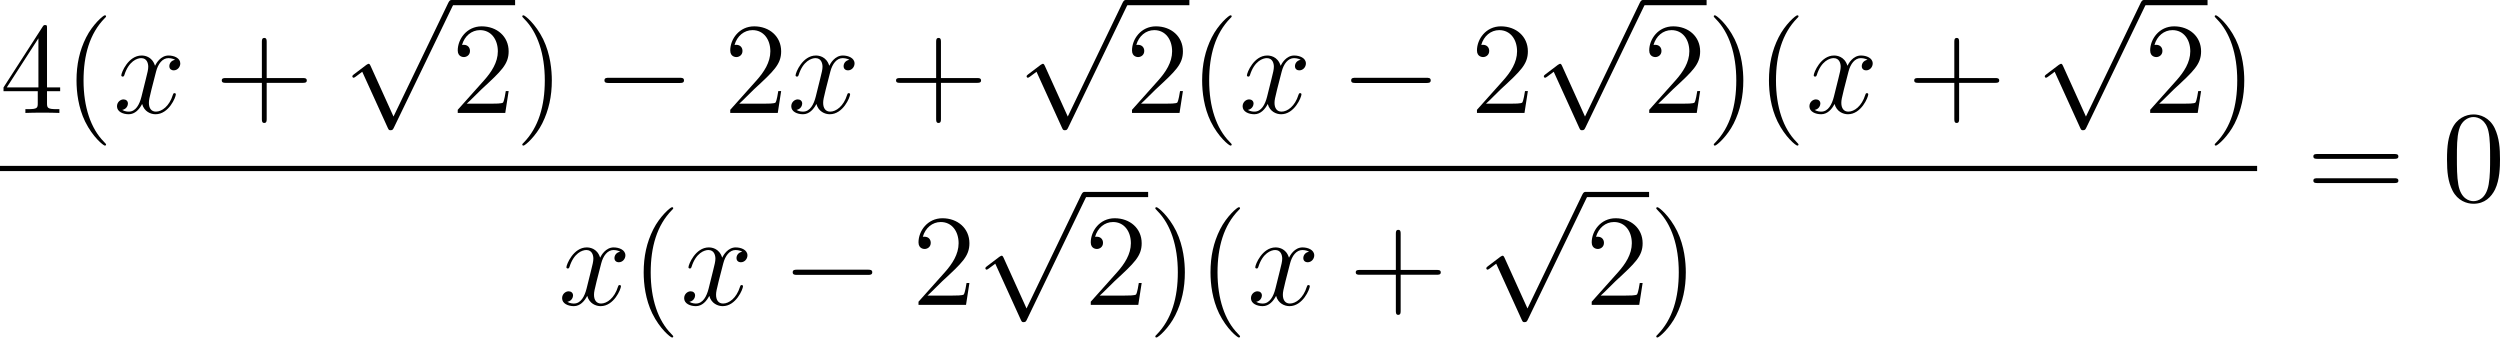 <?xml version='1.0' encoding='UTF-8'?>
<!-- Generated by CodeCogs with dvisvgm 3.2.2 -->
<svg version='1.1' xmlns='http://www.w3.org/2000/svg' xmlns:xlink='http://www.w3.org/1999/xlink' width='259.357pt' height='35.015pt' viewBox='-.503 -.285 259.357 35.015'>
<defs>
<path id='g0-0' d='M7.878-2.75C8.082-2.75 8.297-2.75 8.297-2.989S8.082-3.228 7.878-3.228H1.411C1.207-3.228 .992-3.228 .992-2.989S1.207-2.75 1.411-2.75H7.878Z'/>
<path id='g0-112' d='M4.651 10.222L2.546 5.571C2.463 5.38 2.403 5.38 2.367 5.38C2.355 5.38 2.295 5.38 2.164 5.475L1.028 6.336C.873 6.456 .873 6.492 .873 6.528C.873 6.587 .909 6.659 .992 6.659C1.064 6.659 1.267 6.492 1.399 6.396C1.47 6.336 1.65 6.205 1.781 6.109L4.136 11.286C4.22 11.477 4.28 11.477 4.388 11.477C4.567 11.477 4.603 11.405 4.686 11.238L10.114 0C10.198-.167 10.198-.215 10.198-.239C10.198-.359 10.102-.478 9.959-.478C9.863-.478 9.779-.418 9.684-.227L4.651 10.222Z'/>
<path id='g1-120' d='M5.667-4.878C5.284-4.806 5.141-4.519 5.141-4.292C5.141-4.005 5.368-3.909 5.535-3.909C5.894-3.909 6.145-4.22 6.145-4.543C6.145-5.045 5.571-5.272 5.069-5.272C4.34-5.272 3.933-4.555 3.826-4.328C3.551-5.224 2.809-5.272 2.594-5.272C1.375-5.272 .729-3.706 .729-3.443C.729-3.395 .777-3.335 .861-3.335C.956-3.335 .98-3.407 1.004-3.455C1.411-4.782 2.212-5.033 2.558-5.033C3.096-5.033 3.204-4.531 3.204-4.244C3.204-3.981 3.132-3.706 2.989-3.132L2.582-1.494C2.403-.777 2.056-.12 1.423-.12C1.363-.12 1.064-.12 .813-.275C1.243-.359 1.339-.717 1.339-.861C1.339-1.1 1.16-1.243 .933-1.243C.646-1.243 .335-.992 .335-.61C.335-.108 .897 .12 1.411 .12C1.985 .12 2.391-.335 2.642-.825C2.833-.12 3.431 .12 3.873 .12C5.093 .12 5.738-1.447 5.738-1.71C5.738-1.769 5.691-1.817 5.619-1.817C5.511-1.817 5.499-1.757 5.464-1.662C5.141-.61 4.447-.12 3.909-.12C3.491-.12 3.264-.43 3.264-.921C3.264-1.184 3.312-1.375 3.503-2.164L3.921-3.79C4.101-4.507 4.507-5.033 5.057-5.033C5.081-5.033 5.416-5.033 5.667-4.878Z'/>
<path id='g2-40' d='M3.885 2.905C3.885 2.869 3.885 2.845 3.682 2.642C2.487 1.435 1.817-.538 1.817-2.977C1.817-5.296 2.379-7.293 3.766-8.703C3.885-8.811 3.885-8.835 3.885-8.871C3.885-8.942 3.826-8.966 3.778-8.966C3.622-8.966 2.642-8.106 2.056-6.934C1.447-5.727 1.172-4.447 1.172-2.977C1.172-1.913 1.339-.49 1.961 .789C2.666 2.224 3.646 3.001 3.778 3.001C3.826 3.001 3.885 2.977 3.885 2.905Z'/>
<path id='g2-41' d='M3.371-2.977C3.371-3.885 3.252-5.368 2.582-6.755C1.877-8.189 .897-8.966 .765-8.966C.717-8.966 .658-8.942 .658-8.871C.658-8.835 .658-8.811 .861-8.608C2.056-7.4 2.726-5.428 2.726-2.989C2.726-.669 2.164 1.327 .777 2.738C.658 2.845 .658 2.869 .658 2.905C.658 2.977 .717 3.001 .765 3.001C.921 3.001 1.901 2.14 2.487 .968C3.096-.251 3.371-1.542 3.371-2.977Z'/>
<path id='g2-43' d='M4.77-2.762H8.07C8.237-2.762 8.452-2.762 8.452-2.977C8.452-3.204 8.249-3.204 8.07-3.204H4.77V-6.504C4.77-6.671 4.77-6.886 4.555-6.886C4.328-6.886 4.328-6.683 4.328-6.504V-3.204H1.028C.861-3.204 .646-3.204 .646-2.989C.646-2.762 .849-2.762 1.028-2.762H4.328V.538C4.328 .705 4.328 .921 4.543 .921C4.77 .921 4.77 .717 4.77 .538V-2.762Z'/>
<path id='g2-48' d='M5.356-3.826C5.356-4.818 5.296-5.786 4.866-6.695C4.376-7.687 3.515-7.95 2.929-7.95C2.236-7.95 1.387-7.603 .944-6.611C.61-5.858 .49-5.117 .49-3.826C.49-2.666 .574-1.793 1.004-.944C1.47-.036 2.295 .251 2.917 .251C3.957 .251 4.555-.371 4.902-1.064C5.332-1.961 5.356-3.132 5.356-3.826ZM2.917 .012C2.534 .012 1.757-.203 1.53-1.506C1.399-2.224 1.399-3.132 1.399-3.969C1.399-4.949 1.399-5.834 1.59-6.539C1.793-7.34 2.403-7.711 2.917-7.711C3.371-7.711 4.065-7.436 4.292-6.408C4.447-5.727 4.447-4.782 4.447-3.969C4.447-3.168 4.447-2.26 4.316-1.53C4.089-.215 3.335 .012 2.917 .012Z'/>
<path id='g2-50' d='M5.26-2.008H4.997C4.961-1.805 4.866-1.148 4.746-.956C4.663-.849 3.981-.849 3.622-.849H1.411C1.733-1.124 2.463-1.889 2.774-2.176C4.591-3.85 5.26-4.471 5.26-5.655C5.26-7.03 4.172-7.95 2.786-7.95S.586-6.767 .586-5.738C.586-5.129 1.112-5.129 1.148-5.129C1.399-5.129 1.71-5.308 1.71-5.691C1.71-6.025 1.482-6.253 1.148-6.253C1.04-6.253 1.016-6.253 .98-6.241C1.207-7.054 1.853-7.603 2.63-7.603C3.646-7.603 4.268-6.755 4.268-5.655C4.268-4.639 3.682-3.754 3.001-2.989L.586-.287V0H4.949L5.26-2.008Z'/>
<path id='g2-52' d='M4.316-7.783C4.316-8.01 4.316-8.07 4.148-8.07C4.053-8.07 4.017-8.07 3.921-7.926L.323-2.343V-1.997H3.467V-.909C3.467-.466 3.443-.347 2.57-.347H2.331V0C2.606-.024 3.551-.024 3.885-.024S5.177-.024 5.452 0V-.347H5.212C4.352-.347 4.316-.466 4.316-.909V-1.997H5.523V-2.343H4.316V-7.783ZM3.527-6.85V-2.343H.622L3.527-6.85Z'/>
<path id='g2-61' d='M8.07-3.873C8.237-3.873 8.452-3.873 8.452-4.089C8.452-4.316 8.249-4.316 8.07-4.316H1.028C.861-4.316 .646-4.316 .646-4.101C.646-3.873 .849-3.873 1.028-3.873H8.07ZM8.07-1.65C8.237-1.65 8.452-1.65 8.452-1.865C8.452-2.092 8.249-2.092 8.07-2.092H1.028C.861-2.092 .646-2.092 .646-1.877C.646-1.65 .849-1.65 1.028-1.65H8.07Z'/>
</defs>
<g id='page1' transform='matrix(1.13 0 0 1.13 -134.651 -76.252)'>
<use x='118.715' y='77.596' xlink:href='#g2-52'/>
<use x='124.568' y='77.596' xlink:href='#g2-40'/>
<use x='129.121' y='77.596' xlink:href='#g1-120'/>
<use x='138.429' y='77.596' xlink:href='#g2-43'/>
<use x='150.191' y='67.706' xlink:href='#g0-112'/>
<rect x='160.153' y='67.228' height='.478' width='5.853'/>
<use x='160.153' y='77.596' xlink:href='#g2-50'/>
<use x='166.006' y='77.596' xlink:href='#g2-41'/>
<use x='173.215' y='77.596' xlink:href='#g0-0'/>
<use x='185.171' y='77.596' xlink:href='#g2-50'/>
<use x='191.024' y='77.596' xlink:href='#g1-120'/>
<use x='200.332' y='77.596' xlink:href='#g2-43'/>
<use x='212.094' y='67.706' xlink:href='#g0-112'/>
<rect x='222.056' y='67.228' height='.478' width='5.853'/>
<use x='222.056' y='77.596' xlink:href='#g2-50'/>
<use x='227.909' y='77.596' xlink:href='#g2-40'/>
<use x='232.462' y='77.596' xlink:href='#g1-120'/>
<use x='241.77' y='77.596' xlink:href='#g0-0'/>
<use x='253.726' y='77.596' xlink:href='#g2-50'/>
<use x='259.579' y='67.706' xlink:href='#g0-112'/>
<rect x='269.541' y='67.228' height='.478' width='5.853'/>
<use x='269.541' y='77.596' xlink:href='#g2-50'/>
<use x='275.394' y='77.596' xlink:href='#g2-41'/>
<use x='279.947' y='77.596' xlink:href='#g2-40'/>
<use x='284.499' y='77.596' xlink:href='#g1-120'/>
<use x='293.808' y='77.596' xlink:href='#g2-43'/>
<use x='305.569' y='67.706' xlink:href='#g0-112'/>
<rect x='315.532' y='67.228' height='.478' width='5.853'/>
<use x='315.532' y='77.596' xlink:href='#g2-50'/>
<use x='321.385' y='77.596' xlink:href='#g2-41'/>
<rect x='118.715' y='82.456' height='.478' width='207.221'/>
<use x='169.986' y='95.214' xlink:href='#g1-120'/>
<use x='176.638' y='95.214' xlink:href='#g2-40'/>
<use x='181.191' y='95.214' xlink:href='#g1-120'/>
<use x='190.499' y='95.214' xlink:href='#g0-0'/>
<use x='202.455' y='95.214' xlink:href='#g2-50'/>
<use x='208.308' y='85.325' xlink:href='#g0-112'/>
<rect x='218.27' y='84.846' height='.478' width='5.853'/>
<use x='218.27' y='95.214' xlink:href='#g2-50'/>
<use x='224.123' y='95.214' xlink:href='#g2-41'/>
<use x='228.676' y='95.214' xlink:href='#g2-40'/>
<use x='233.228' y='95.214' xlink:href='#g1-120'/>
<use x='242.537' y='95.214' xlink:href='#g2-43'/>
<use x='254.298' y='85.325' xlink:href='#g0-112'/>
<rect x='264.261' y='84.846' height='.478' width='5.853'/>
<use x='264.261' y='95.214' xlink:href='#g2-50'/>
<use x='270.114' y='95.214' xlink:href='#g2-41'/>
<use x='330.453' y='85.683' xlink:href='#g2-61'/>
<use x='342.879' y='85.683' xlink:href='#g2-48'/>
</g>
</svg>